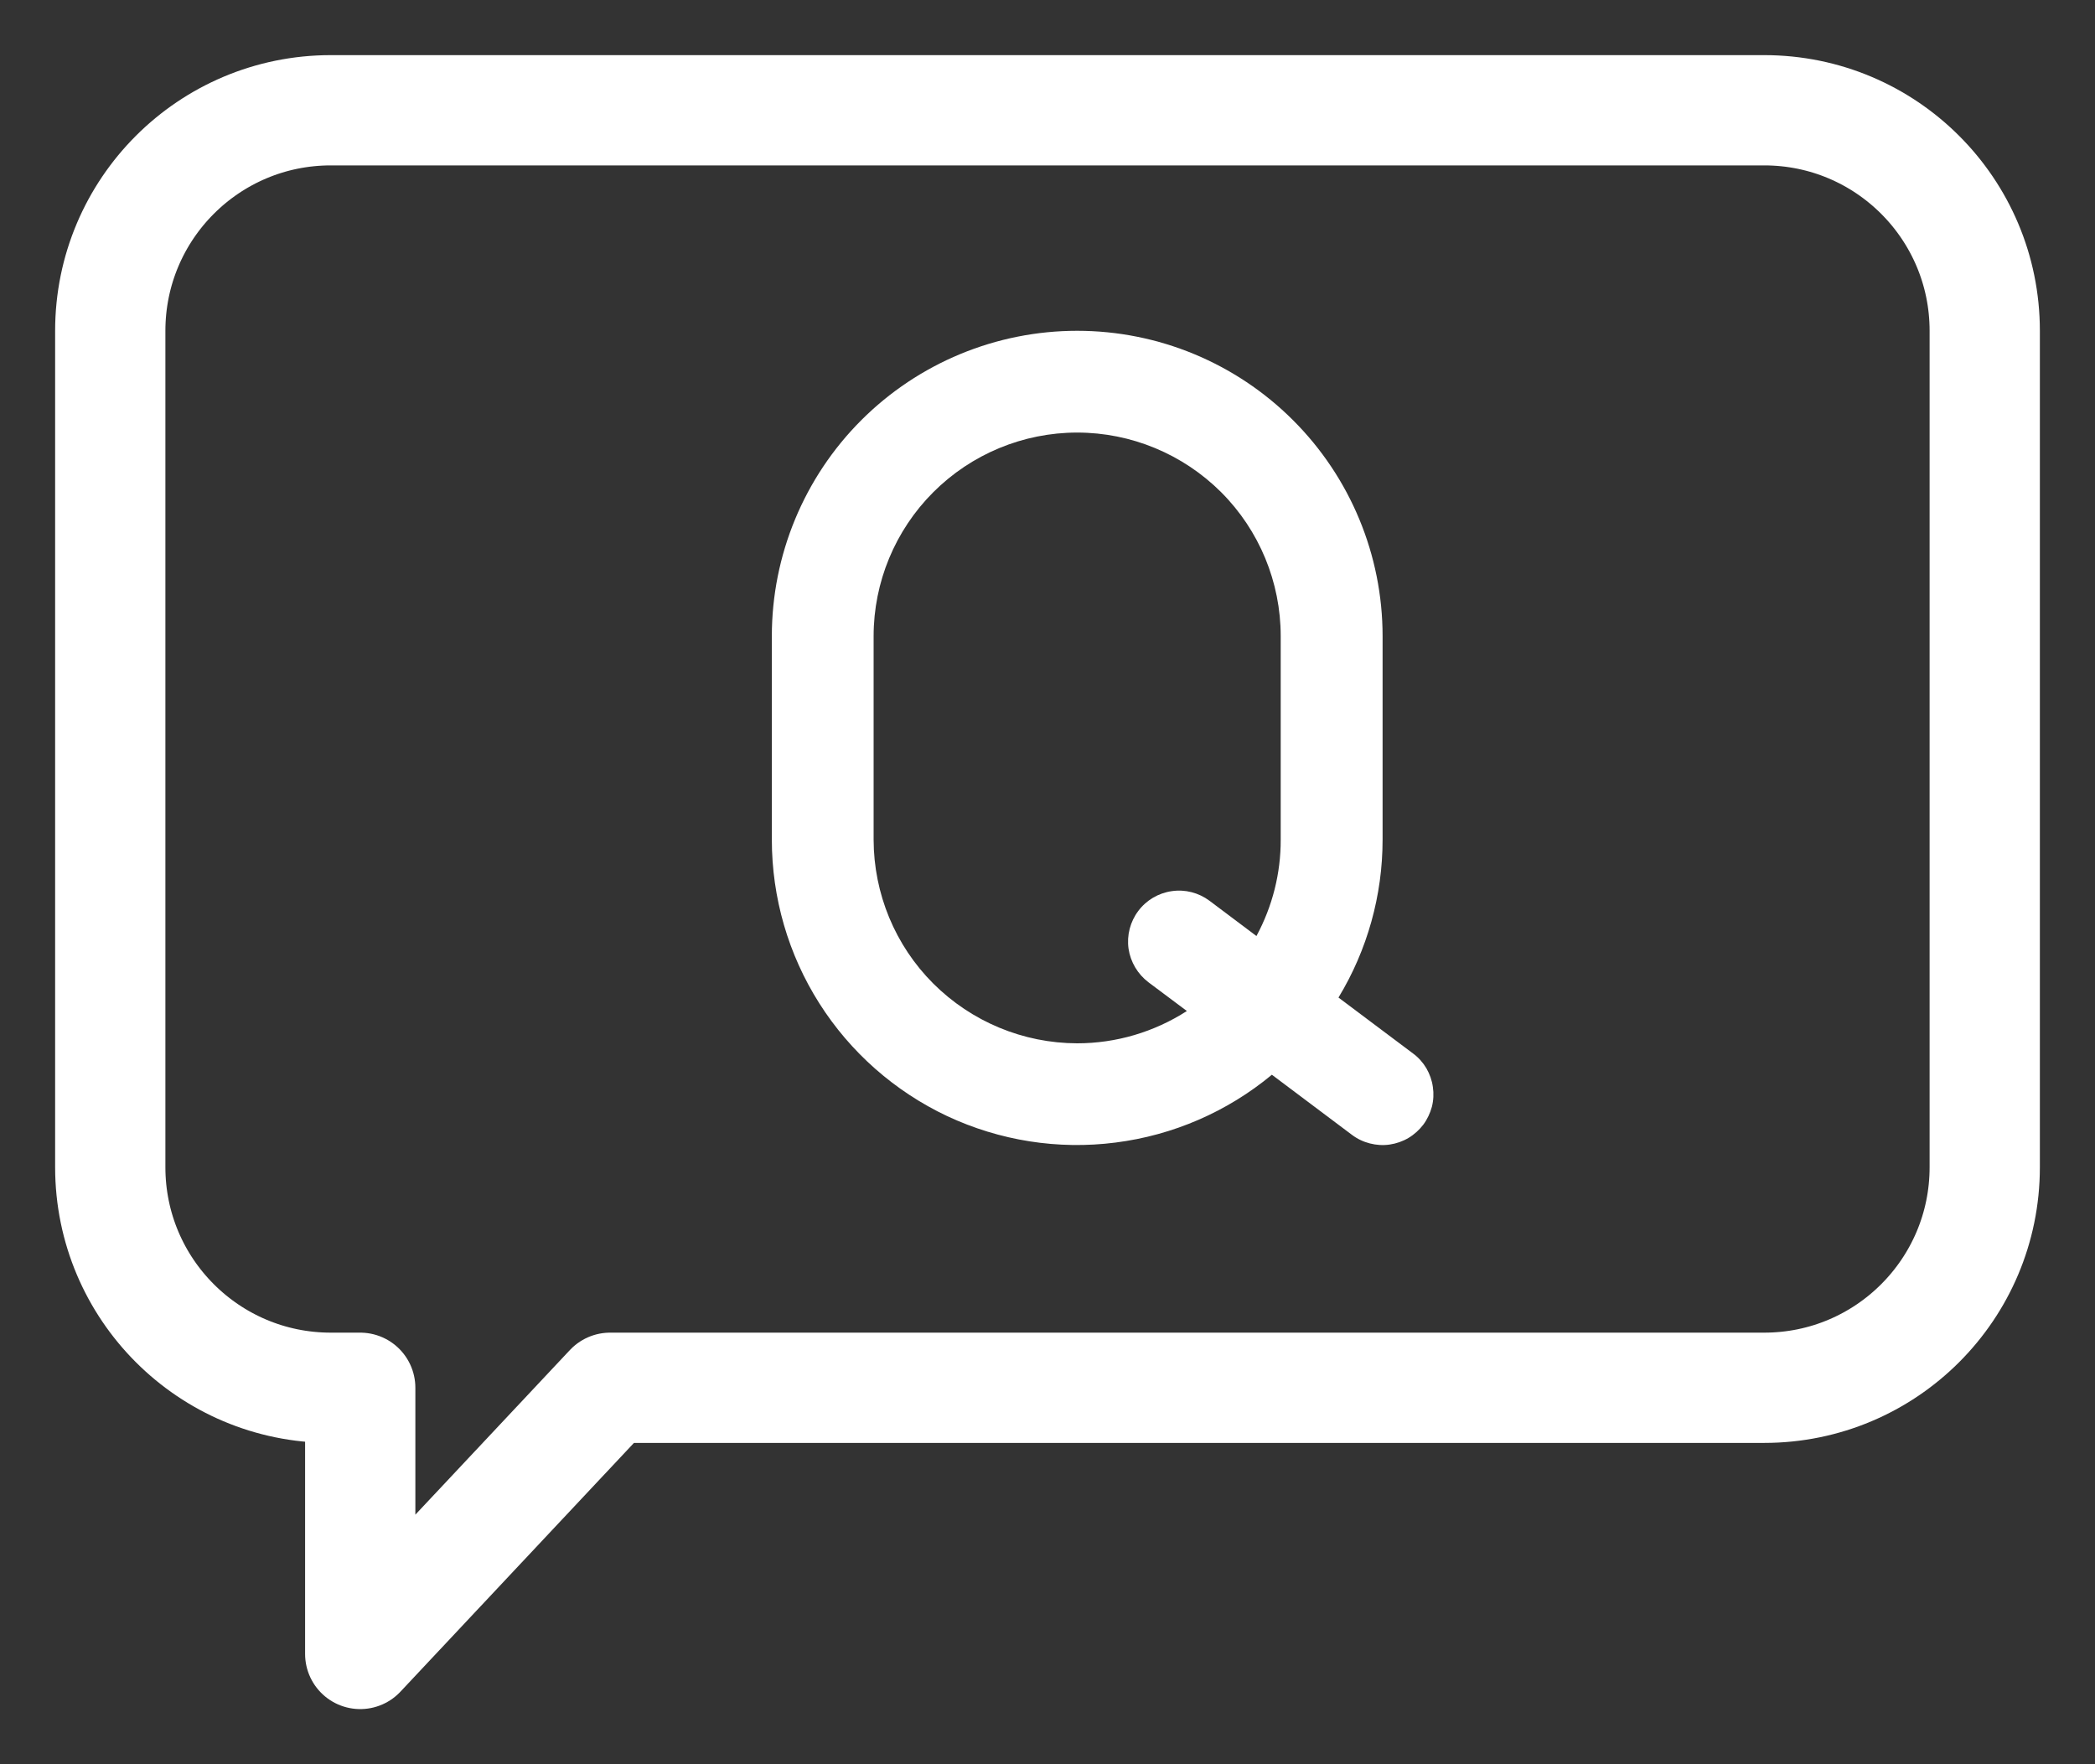 <svg width="19" height="16" viewBox="0 0 19 16" fill="none" xmlns="http://www.w3.org/2000/svg">
<rect x="0" y="0" width="19" height="16" fill="#333333" stroke="none"/>
<path d="M12.908 10.2C12.944 10.152 12.97 10.096 12.986 10.038C13.001 9.979 13.004 9.918 12.995 9.858C12.987 9.798 12.966 9.74 12.936 9.688C12.905 9.636 12.864 9.59 12.815 9.554L12.139 9.047C12.401 8.615 12.539 8.12 12.539 7.615V5.769C12.539 5.035 12.247 4.33 11.727 3.811C11.208 3.292 10.504 3 9.769 3C9.035 3 8.33 3.292 7.811 3.811C7.292 4.33 7 5.035 7 5.769V7.615C7 8.141 7.149 8.656 7.431 9.1C7.712 9.543 8.115 9.898 8.59 10.122C9.066 10.345 9.595 10.429 10.117 10.362C10.638 10.296 11.13 10.083 11.535 9.747L12.261 10.292C12.31 10.329 12.365 10.355 12.424 10.37C12.483 10.385 12.544 10.389 12.604 10.38C12.664 10.371 12.722 10.351 12.774 10.32C12.826 10.289 12.871 10.248 12.908 10.2ZM9.769 9.462C9.28 9.461 8.811 9.266 8.464 8.92C8.118 8.574 7.924 8.105 7.923 7.615V5.769C7.923 5.28 8.118 4.81 8.464 4.464C8.81 4.118 9.28 3.923 9.769 3.923C10.259 3.923 10.728 4.118 11.075 4.464C11.421 4.81 11.615 5.28 11.615 5.769V7.615C11.616 7.92 11.54 8.22 11.395 8.489L10.969 8.169C10.871 8.096 10.748 8.064 10.627 8.082C10.506 8.099 10.396 8.164 10.323 8.262C10.25 8.359 10.218 8.483 10.235 8.604C10.253 8.725 10.318 8.834 10.415 8.908L10.764 9.169C10.467 9.36 10.122 9.462 9.769 9.462Z" fill="white"/>
<path d="M16 1H3C1.895 1 1 1.895 1 3V10.586C1 11.691 1.895 12.586 3 12.586H3.267V15L5.533 12.586H16C17.105 12.586 18 11.691 18 10.586V3C18 1.895 17.105 1 16 1Z" stroke="white" stroke-linejoin="round"/>
</svg>
